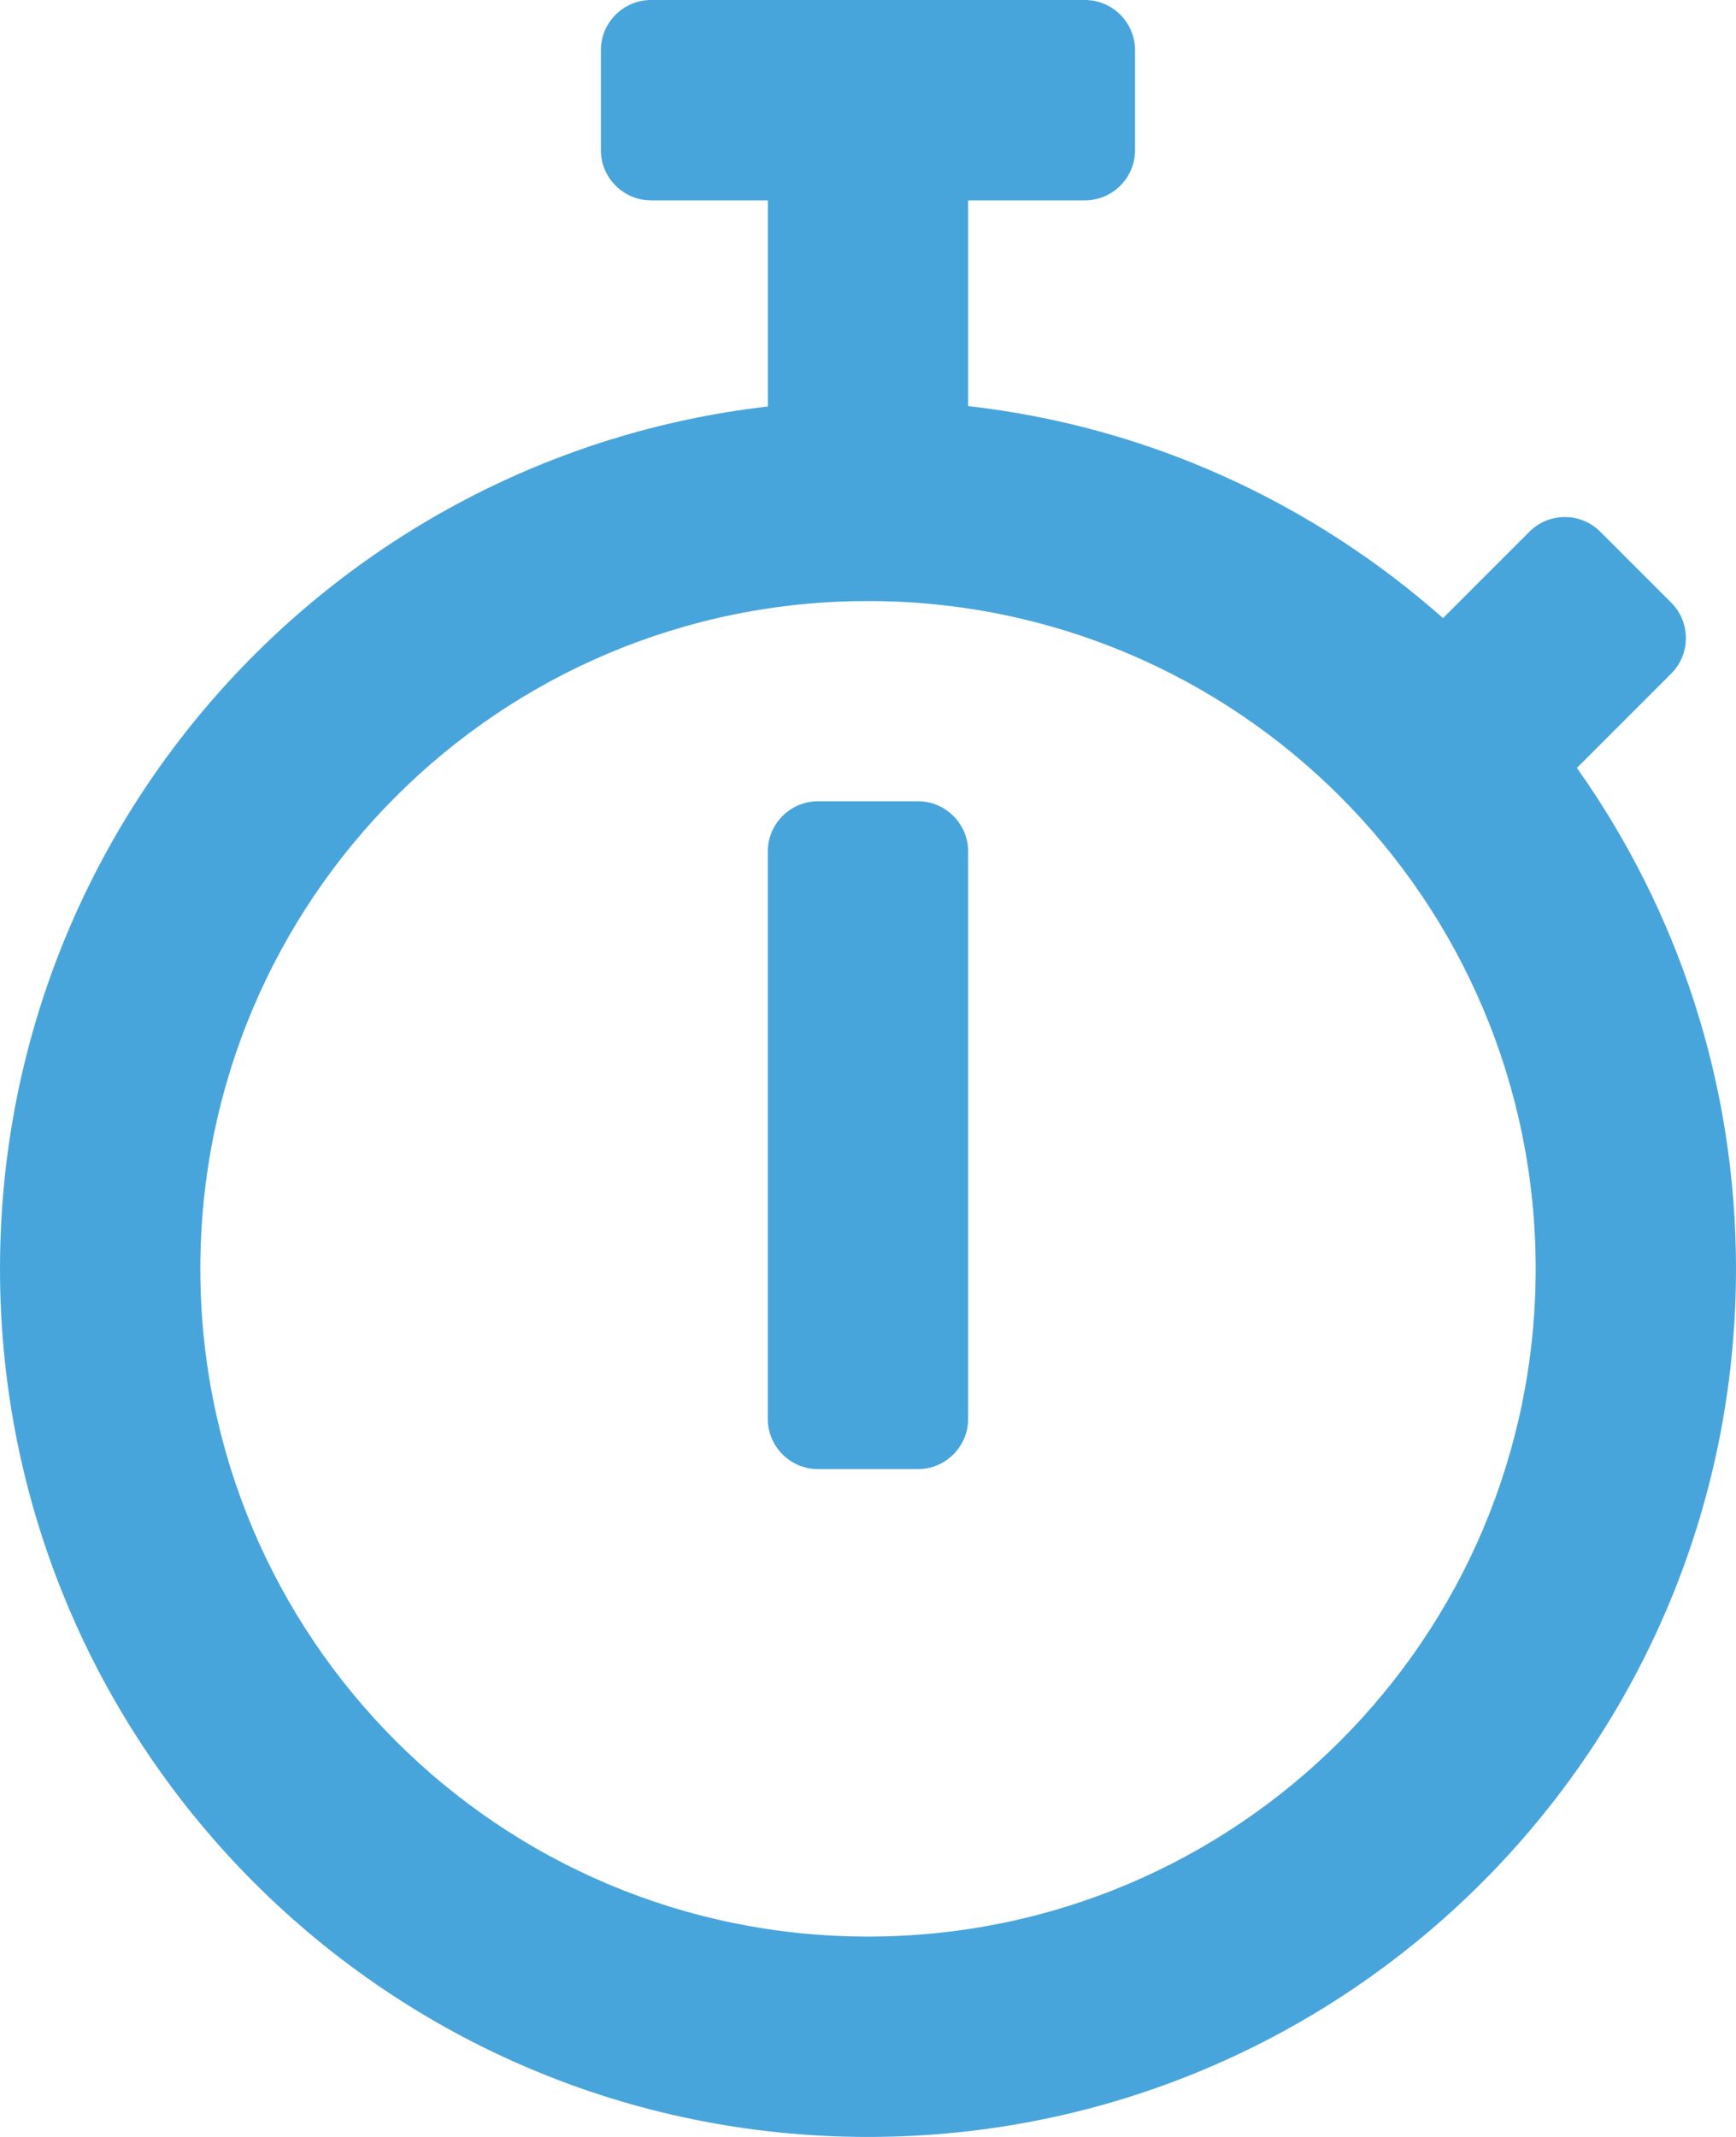 <?xml version="1.0" encoding="UTF-8"?> <svg xmlns="http://www.w3.org/2000/svg" xmlns:xlink="http://www.w3.org/1999/xlink" version="1.1" id="Layer_1" x="0px" y="0px" viewBox="0 0 268.54 330.51" style="enable-background:new 0 0 268.54 330.51;" xml:space="preserve"> <style type="text/css"> .st0{fill:#FFFFFF;} .st1{fill:#48A5DC;} .st2{fill:#F0953B;} </style> <g> <path class="st1" d="M268.54,196.24c0,74.17-60.1,134.27-134.27,134.27S0,270.41,0,196.24C0,127.3,51.9,70.56,118.78,62.87V30.99 H100.7c-4.26,0-7.75-3.49-7.75-7.75V7.75c0-4.26,3.49-7.75,7.75-7.75h67.13c4.26,0,7.75,3.49,7.75,7.75v15.49 c0,4.26-3.49,7.75-7.75,7.75h-18.07v31.82c28.02,3.16,53.38,15.04,73.46,32.79l13.36-13.36c3.03-3.03,7.94-3.03,10.97,0 l10.97,10.97c3.03,3.03,3.03,7.94,0,10.97l-14.59,14.59C259.44,140.66,268.54,167.38,268.54,196.24z M237.55,196.24 c0-57.06-46.22-103.28-103.28-103.28S30.99,139.17,30.99,196.24c0,57.06,46.22,103.28,103.28,103.28S237.55,253.3,237.55,196.24z M126.52,227.22c-4.26,0-7.75-3.49-7.75-7.75v-87.79c0-4.26,3.49-7.75,7.75-7.75h15.49c4.26,0,7.75,3.49,7.75,7.75v87.79 c0,4.26-3.49,7.75-7.75,7.75H126.52z"></path> </g> </svg> 